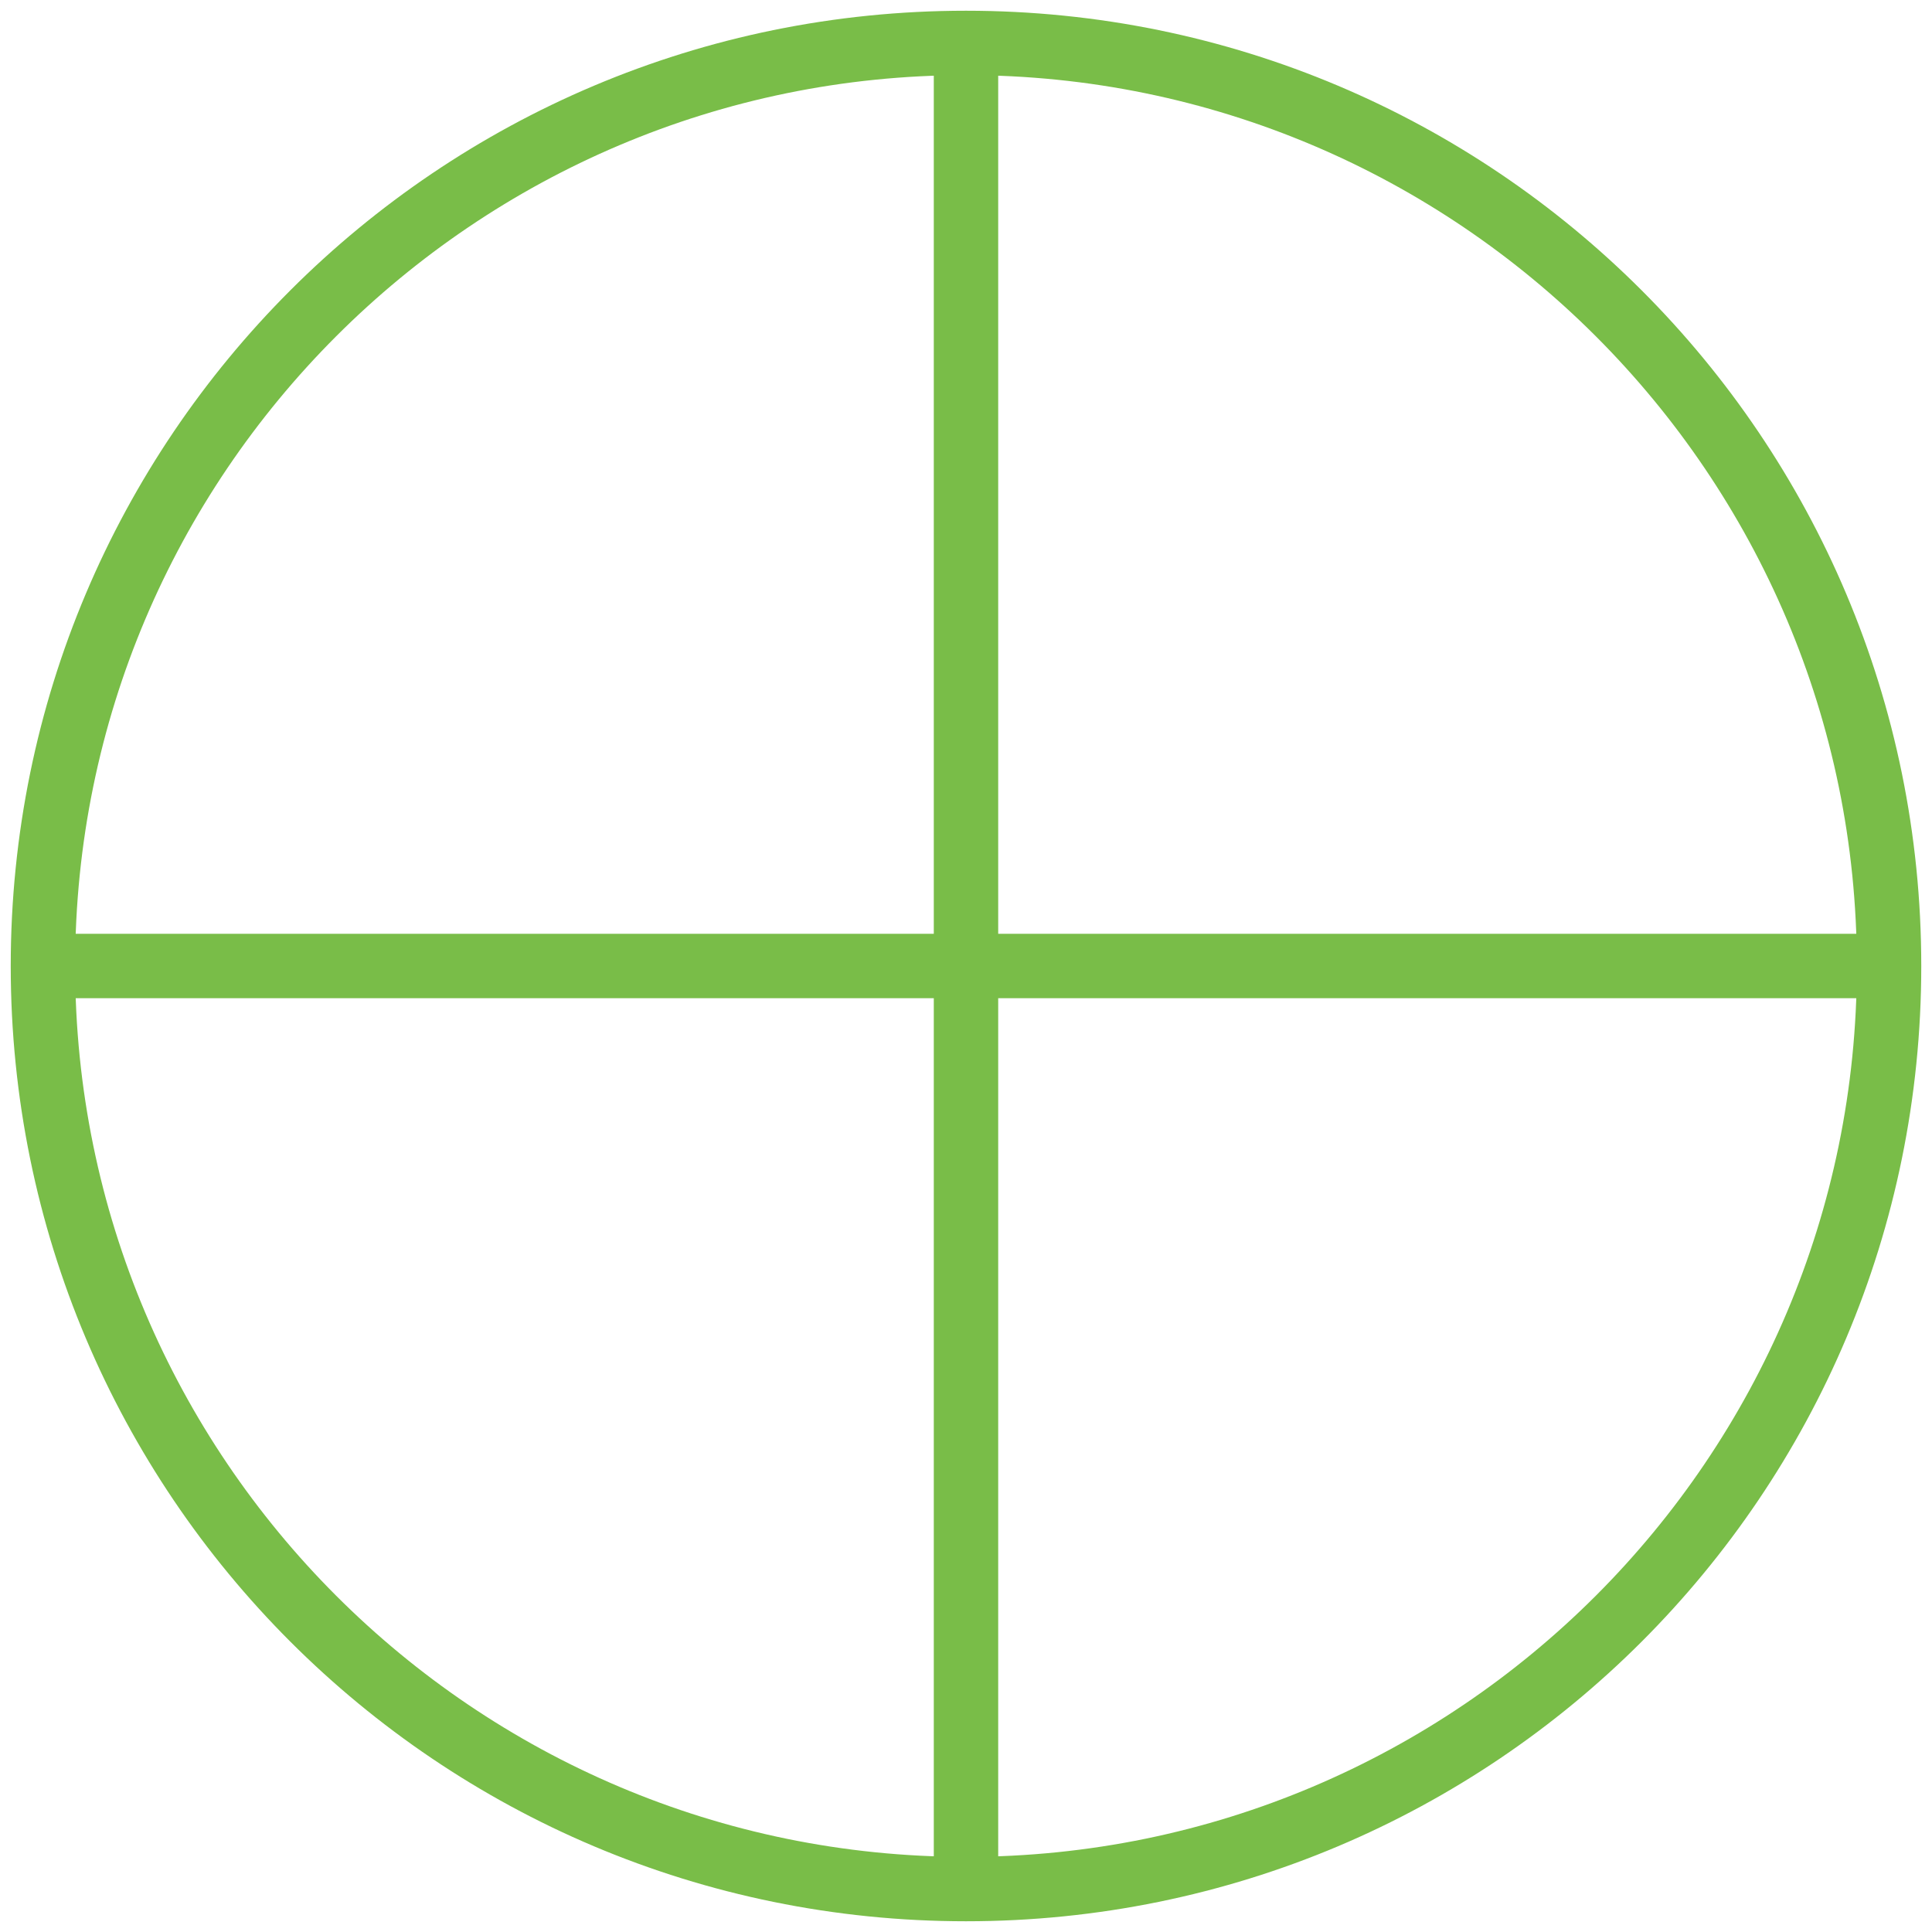 <?xml version="1.0" encoding="utf-8"?>
<!-- Generator: Adobe Illustrator 22.0.1, SVG Export Plug-In . SVG Version: 6.00 Build 0)  -->
<svg version="1.1" id="Layer_1" xmlns="http://www.w3.org/2000/svg" xmlns:xlink="http://www.w3.org/1999/xlink" x="0px" y="0px"
	 viewBox="0 0 90 90" style="enable-background:new 0 0 90 90;" xml:space="preserve">
<style type="text/css">
	.st0{fill:#80BD42;}
	.st1{fill:#79BD48;}
</style>
<g>
	<path class="st1" d="M45,3.5c22.9,0,41.5,18.6,41.5,41.5S67.9,86.5,45,86.5S3.5,67.9,3.5,45S22.1,3.5,45,3.5 M45,0.5
		C20.4,0.5,0.5,20.4,0.5,45S20.4,89.5,45,89.5S89.5,69.6,89.5,45S69.6,0.5,45,0.5L45,0.5z"/>
</g>
<rect x="1" y="43.5" class="st1" width="88" height="3"/>
<rect x="43.5" y="1" class="st1" width="3" height="88"/>
</svg>
